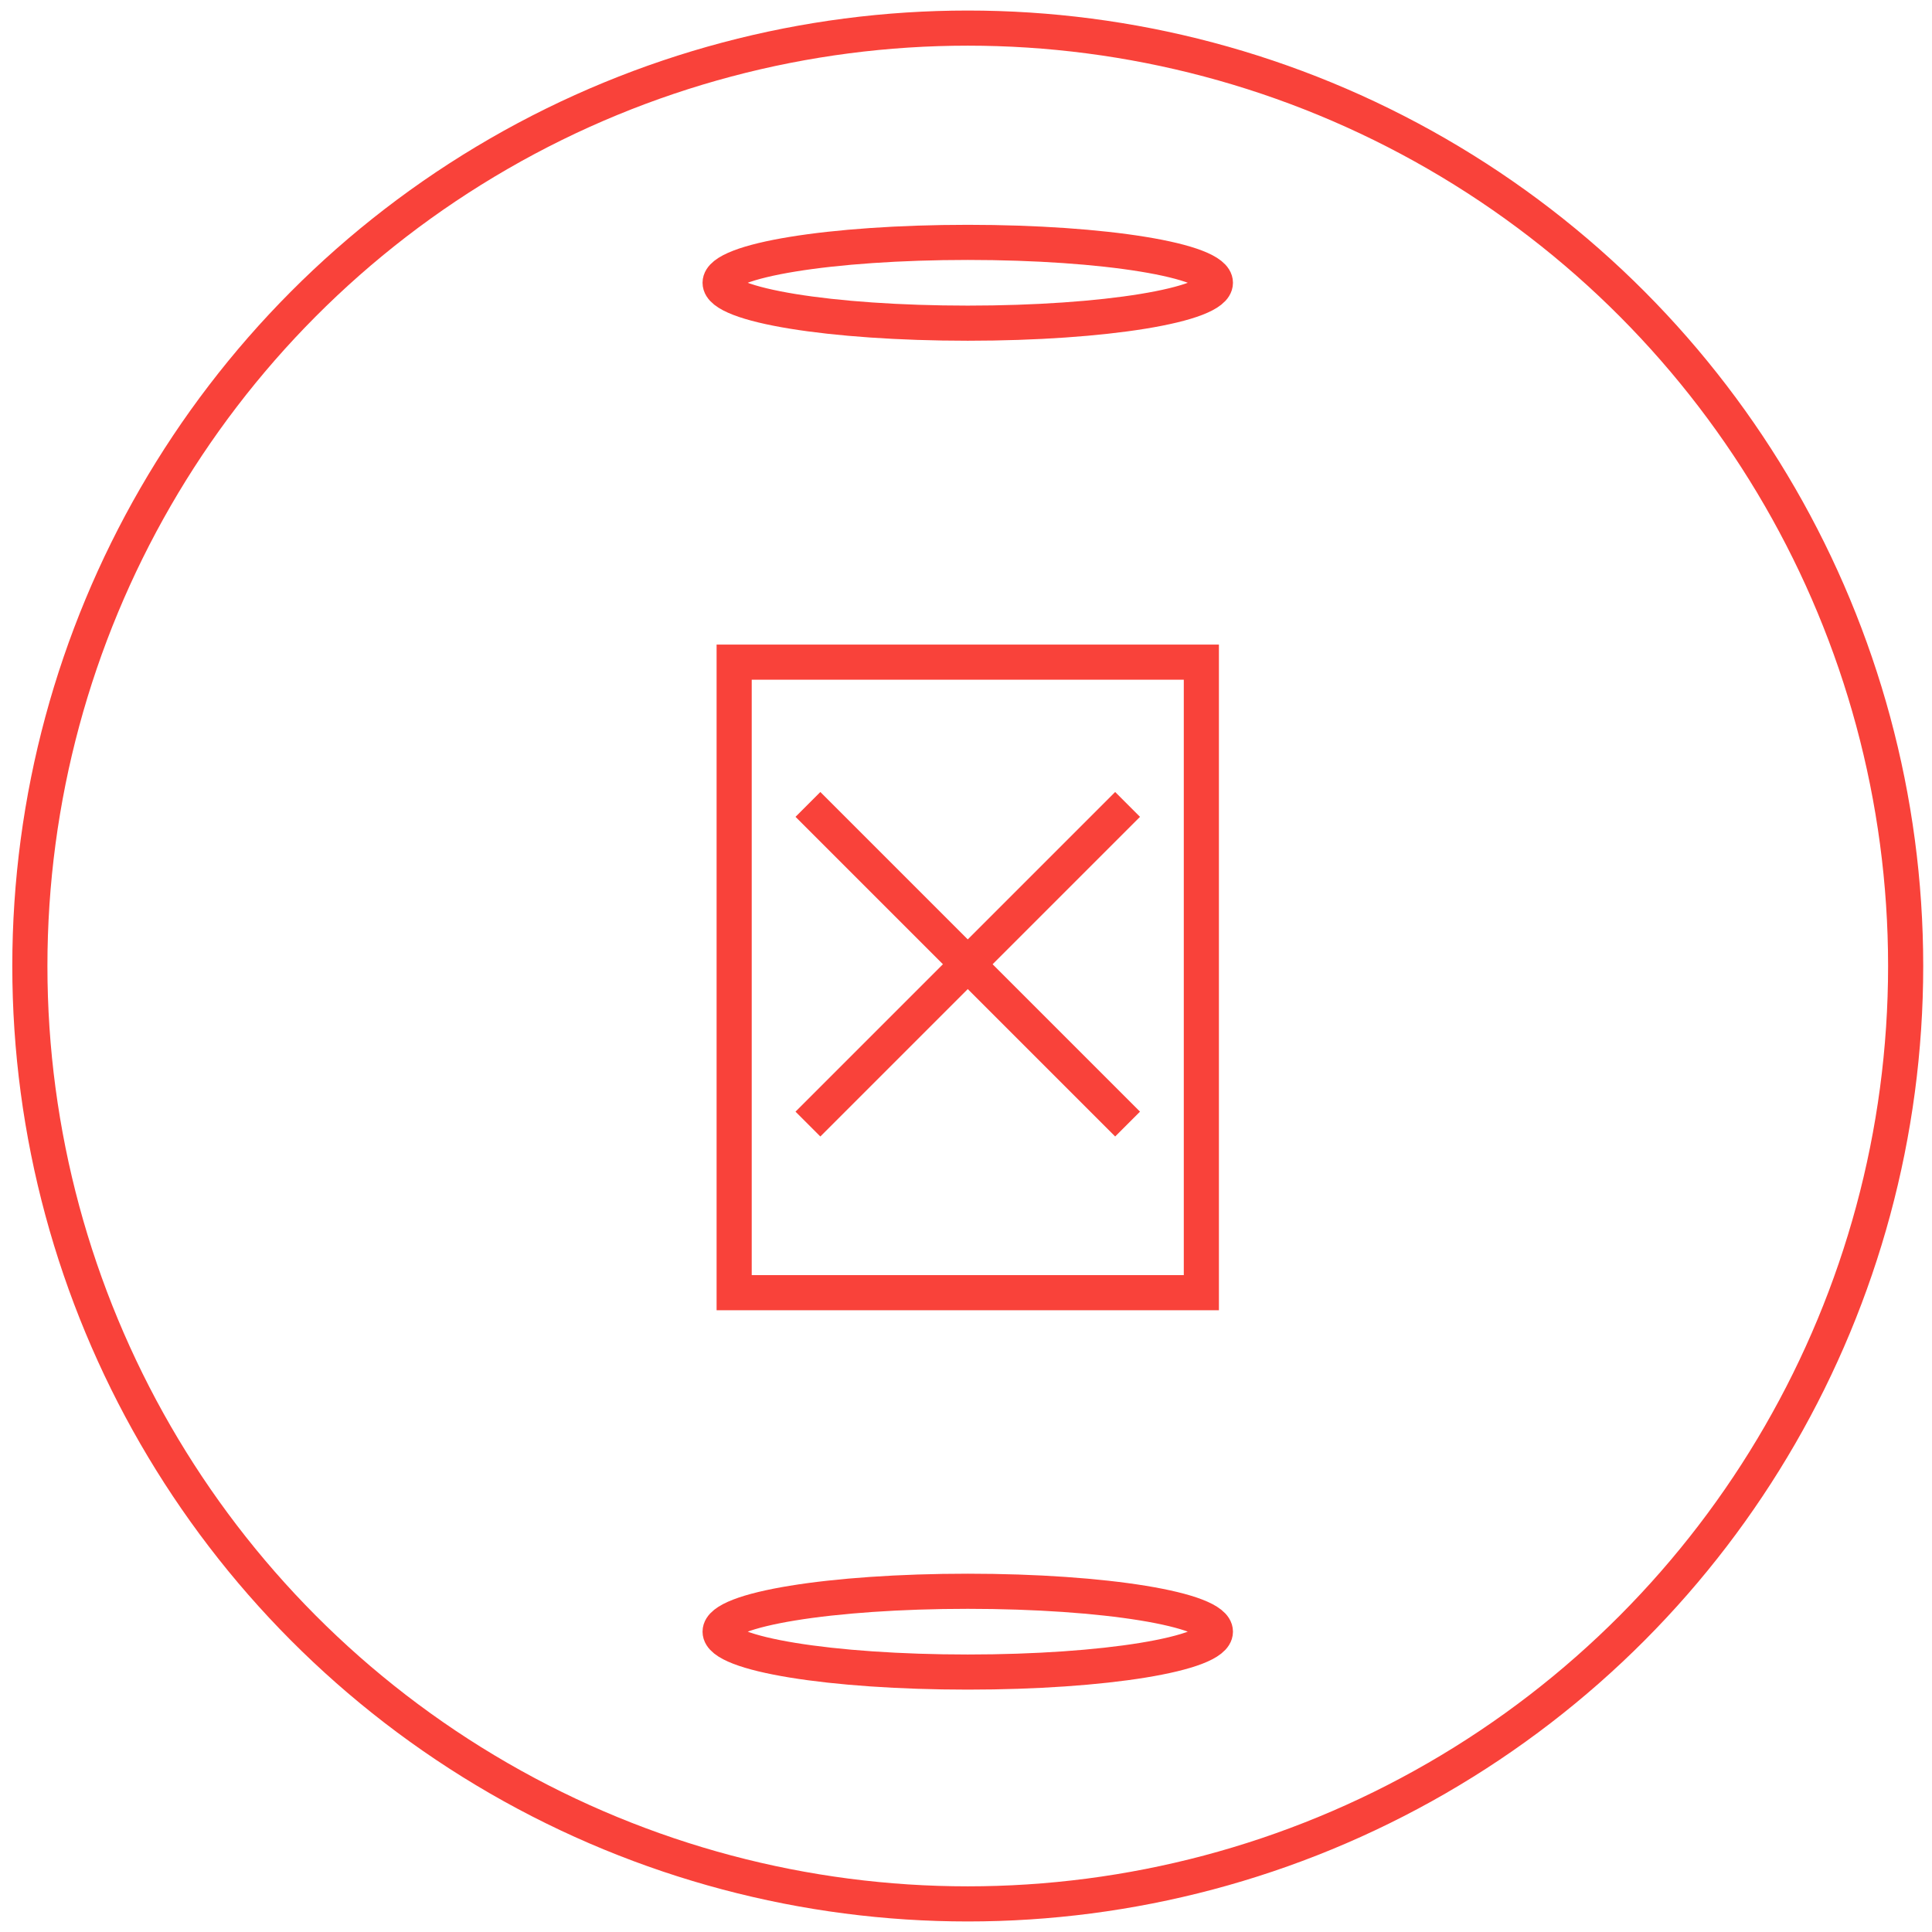 <?xml version="1.0" encoding="UTF-8"?> <svg xmlns="http://www.w3.org/2000/svg" xmlns:xlink="http://www.w3.org/1999/xlink" version="1.1" id="Layer_1" x="0px" y="0px" viewBox="0 0 110 110" style="enable-background:new 0 0 110 110;" xml:space="preserve"> <style type="text/css"> .st0{fill:none;stroke:#F9423A;stroke-width:2;stroke-miterlimit:10;} </style> <circle class="st0" cx="55.1" cy="55" r="53.4"></circle> <ellipse class="st0" cx="55.1" cy="16.1" rx="14.1" ry="2.3"></ellipse> <ellipse class="st0" cx="55.1" cy="92.9" rx="14.1" ry="2.3"></ellipse> <g> <line class="st0" x1="64.2" y1="45.8" x2="46" y2="64"></line> <line class="st0" x1="64.2" y1="64" x2="46" y2="45.8"></line> </g> <rect x="41.8" y="37.7" class="st0" width="26.6" height="35.9"></rect> </svg> 